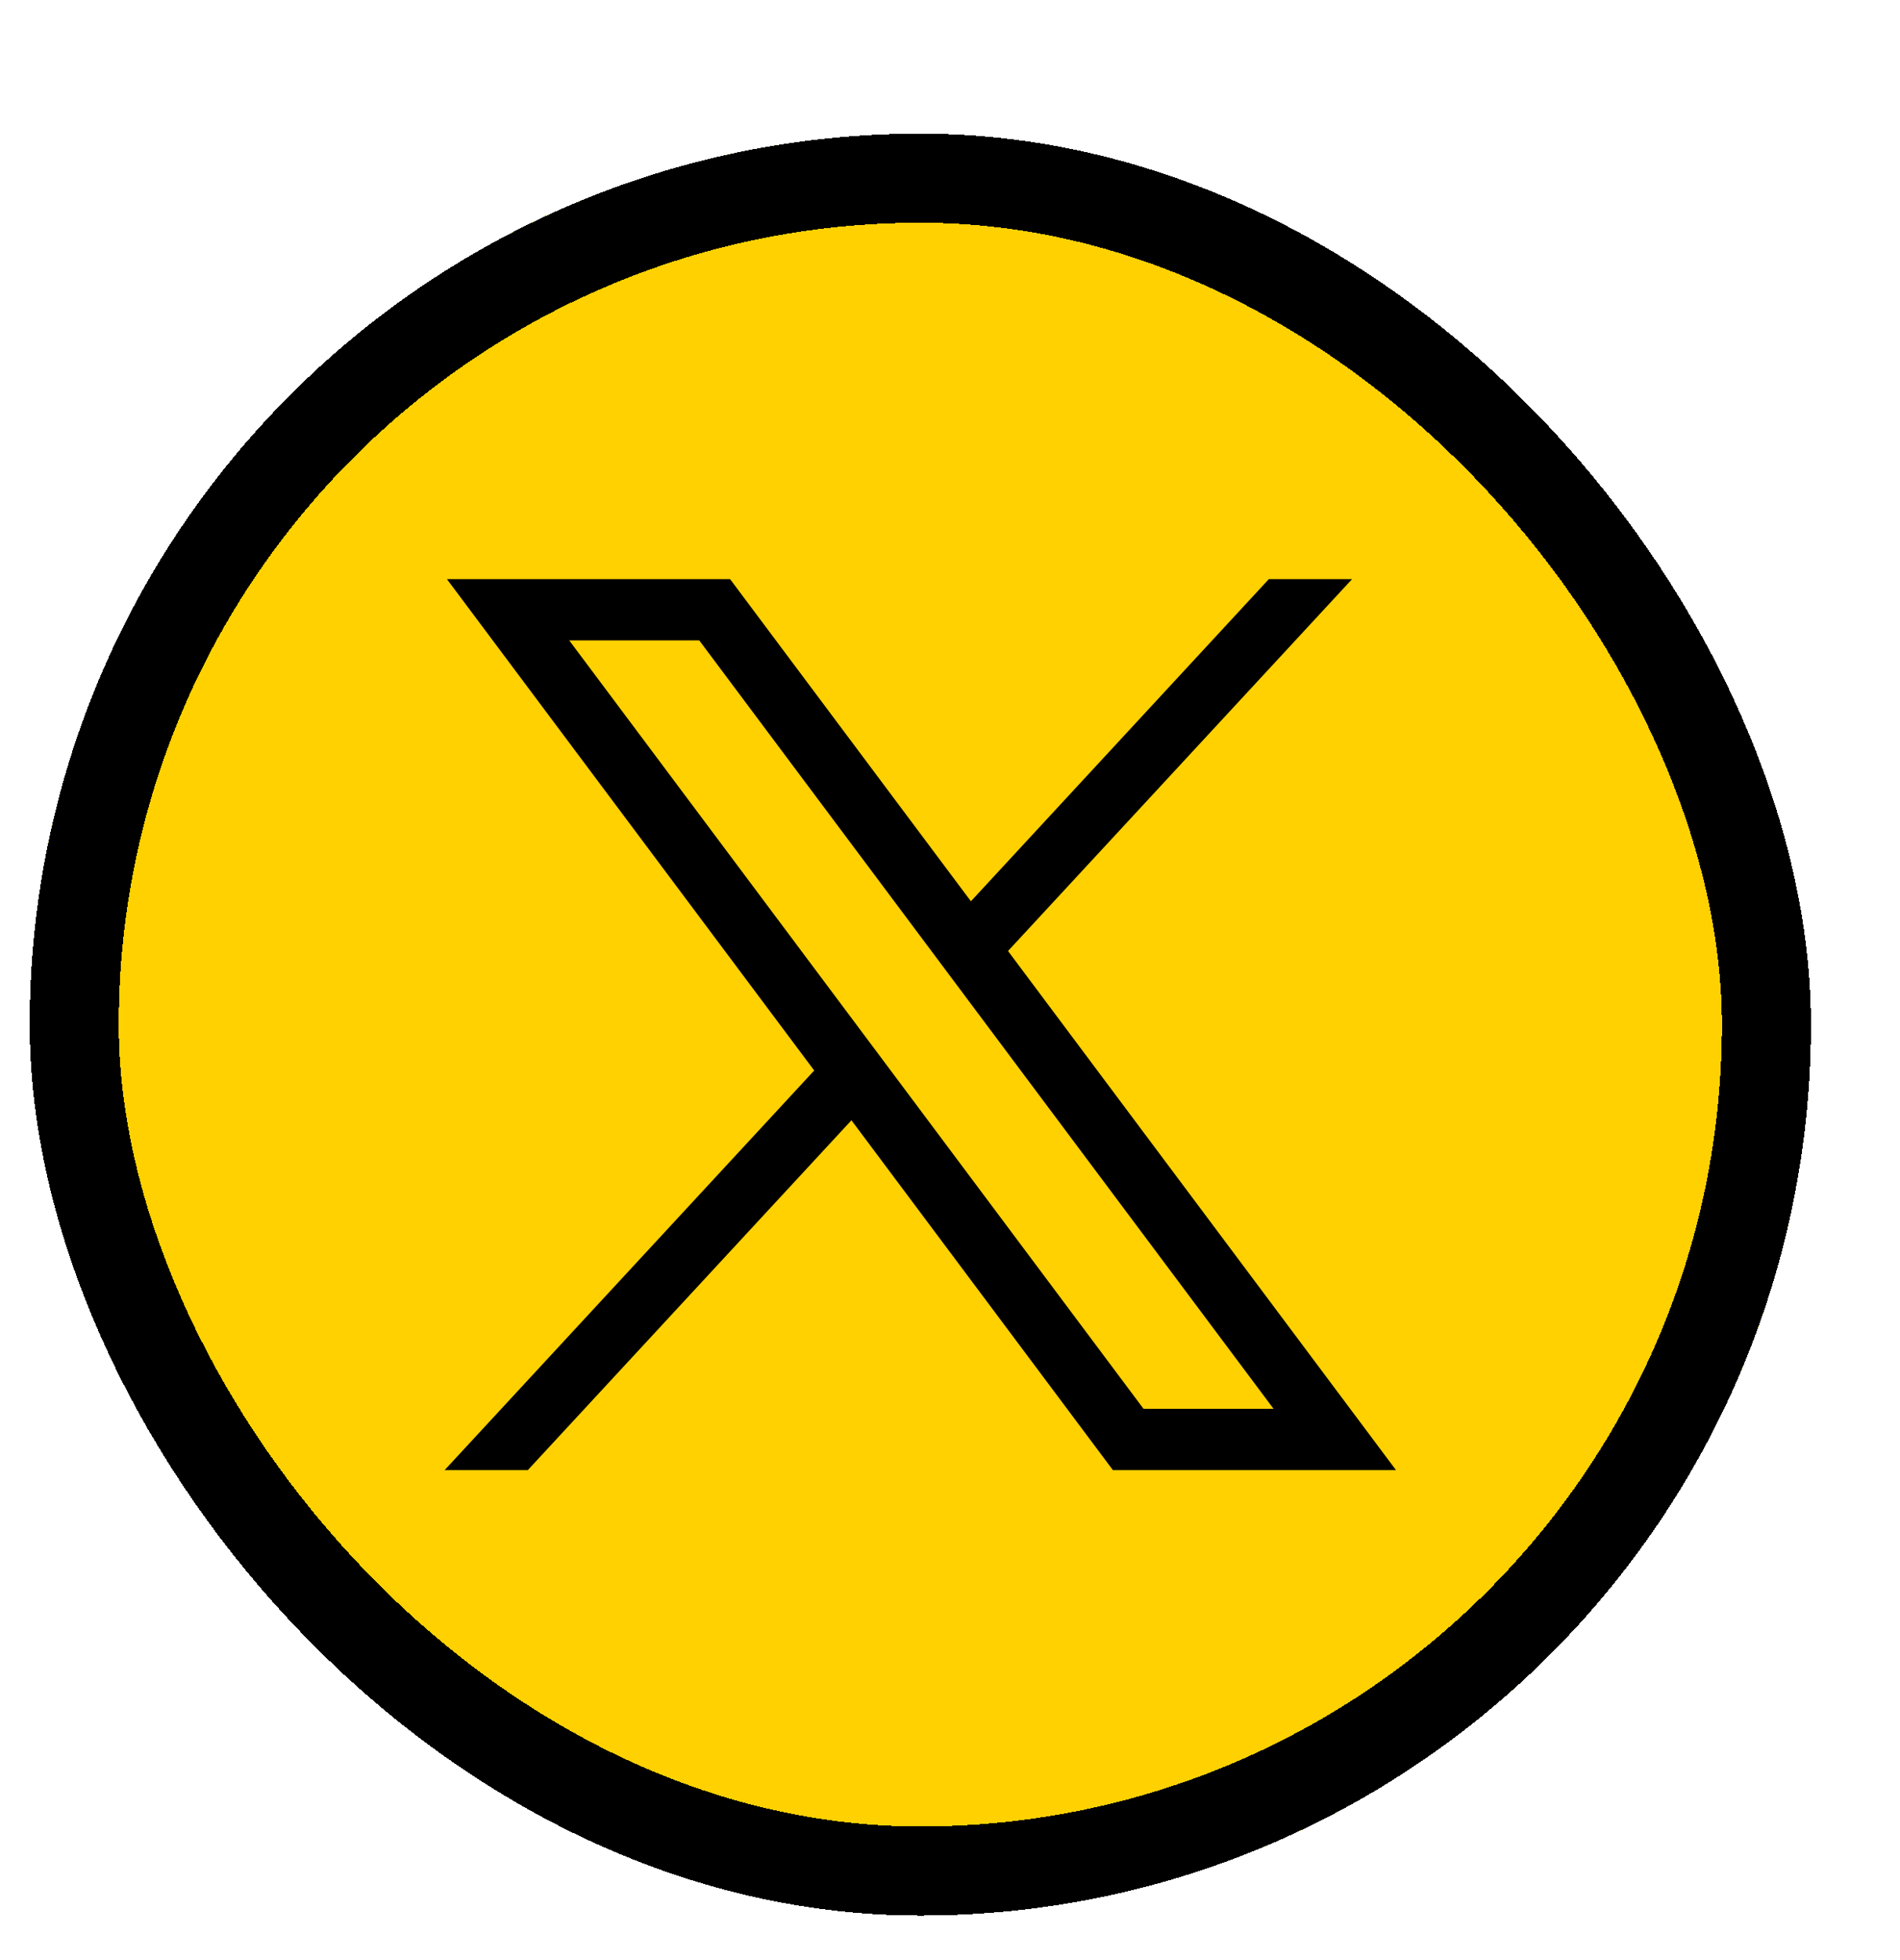<svg width='32' height='33' viewBox='0 0 32 33' fill='none' xmlns='http://www.w3.org/2000/svg'><g filter='url(#filter0_d_1_46)'><rect x='2' width='30' height='30' rx='15' fill='#FFD100' shape-rendering='crispEdges'/><rect x='2.75' y='0.75' width='28.5' height='28.5' rx='14.25' stroke='black' stroke-width='1.5' shape-rendering='crispEdges'/><path d='M9.027 7.5L15.213 15.773L8.989 22.5H10.39L15.84 16.611L20.243 22.5H25.011L18.477 13.761L24.272 7.5H22.87L17.852 12.924L13.796 7.5H9.028H9.027ZM11.087 8.532H13.277L22.949 21.468H20.759L11.087 8.532Z' fill='black'/></g><defs><filter id='filter0_d_1_46' x='0.5' y='0' width='31.5' height='32.25' filterUnits='userSpaceOnUse' color-interpolation-filters='sRGB'><feFlood flood-opacity='0' result='BackgroundImageFix'/><feColorMatrix in='SourceAlpha' type='matrix' values='0 0 0 0 0 0 0 0 0 0 0 0 0 0 0 0 0 0 127 0' result='hardAlpha'/><feOffset dx='-1.5' dy='2.25'/><feComposite in2='hardAlpha' operator='out'/><feColorMatrix type='matrix' values='0 0 0 0 0 0 0 0 0 0 0 0 0 0 0 0 0 0 1 0'/><feBlend mode='normal' in2='BackgroundImageFix' result='effect1_dropShadow_1_46'/><feBlend mode='normal' in='SourceGraphic' in2='effect1_dropShadow_1_46' result='shape'/></filter></defs></svg>
